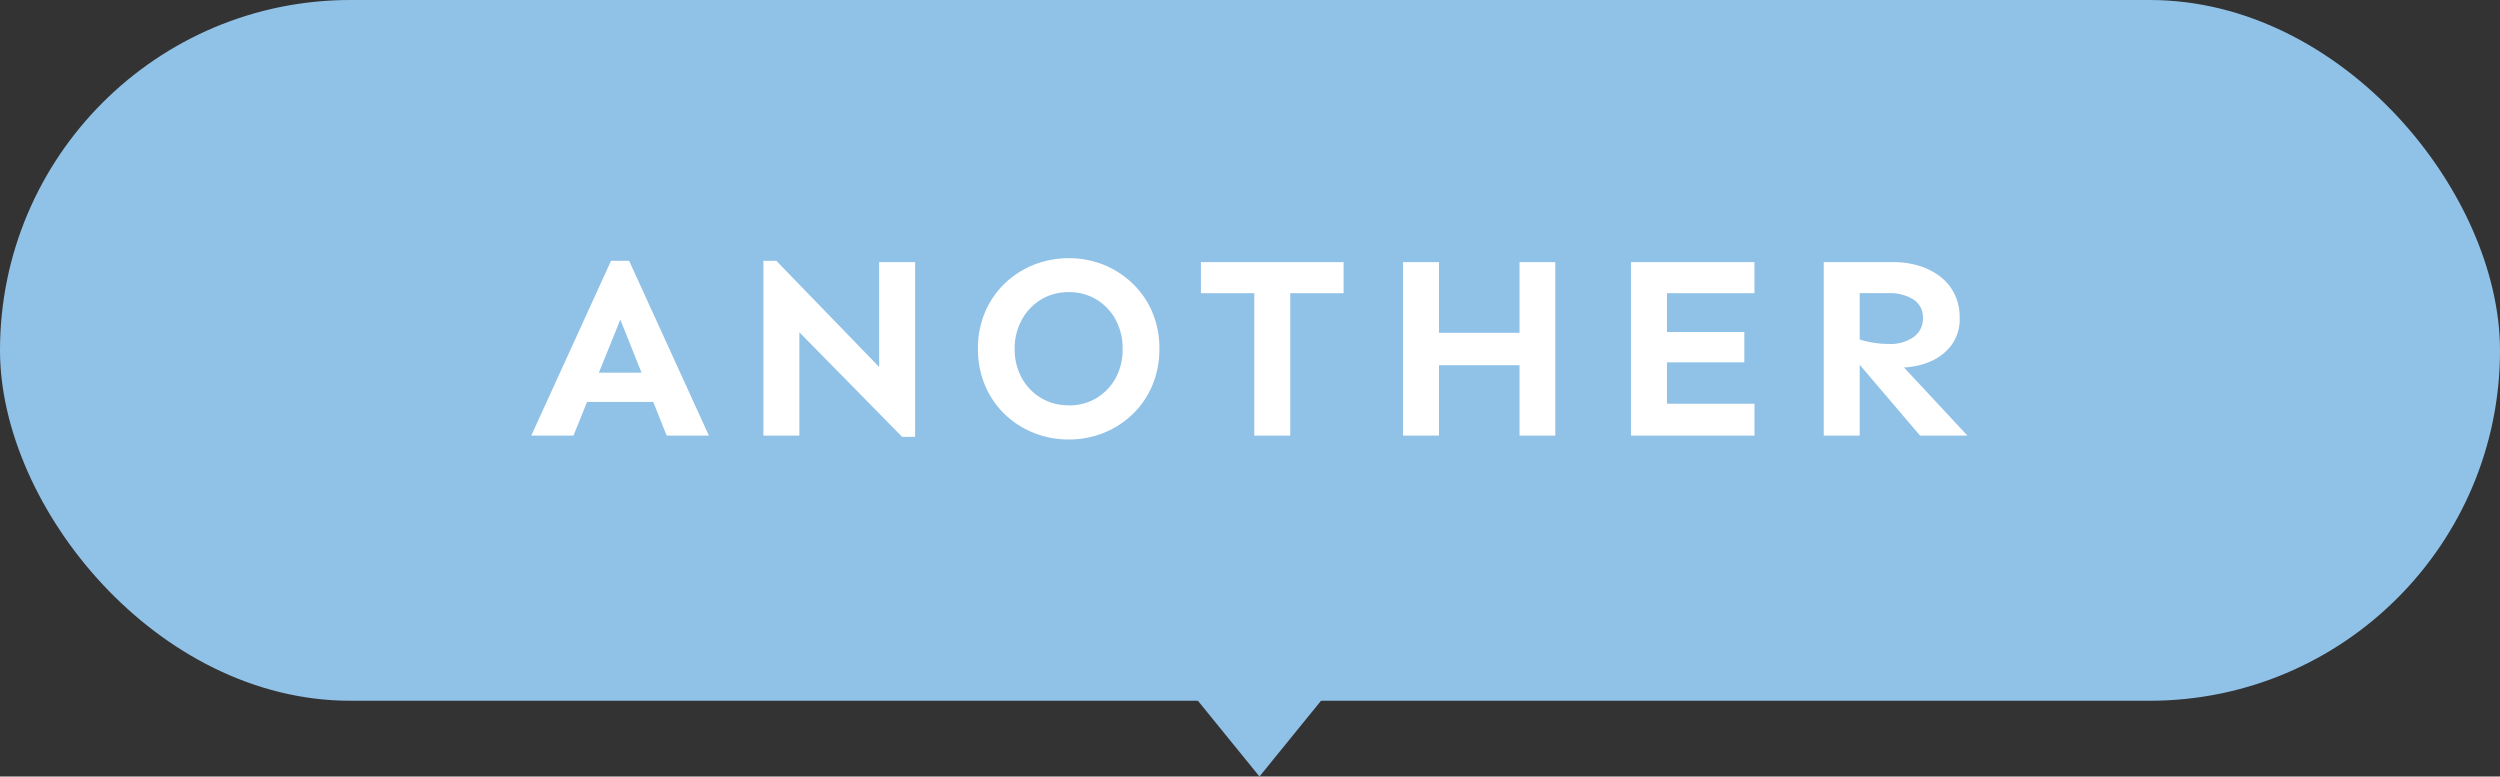 <svg xmlns="http://www.w3.org/2000/svg" width="132" height="41" viewBox="0 0 132 41"><rect x="0" y="0" width="132" height="41" fill="#333333" stroke="none"/><g transform="translate(-660 -1224)"><rect width="132" height="37" rx="18.5" transform="translate(660 1224)" fill="#90c1e7"/></g><path d="M6.5,0,13,8H0Z" transform="translate(73 41) rotate(180)" fill="#90c1e7"/><path d="M-37.949,0l4.211-9.229h.957L-28.57,0H-30.8l-2.447-6.125L-35.721,0Zm2.105-1.777V-3.322H-30.7v1.545ZM-18.365.068l-5.428-5.523V0h-1.9V-9.229h.684l5.428,5.605V-9.16h1.9V.068Zm8.8.137a4.924,4.924,0,0,1-1.853-.349,4.745,4.745,0,0,1-1.531-.984,4.546,4.546,0,0,1-1.039-1.518,4.882,4.882,0,0,1-.376-1.935,4.868,4.868,0,0,1,.376-1.941,4.563,4.563,0,0,1,1.039-1.511,4.745,4.745,0,0,1,1.531-.984,4.924,4.924,0,0,1,1.853-.349,4.872,4.872,0,0,1,1.846.349A4.765,4.765,0,0,1-6.2-8.032,4.563,4.563,0,0,1-5.16-6.521,4.868,4.868,0,0,1-4.784-4.58,4.882,4.882,0,0,1-5.16-2.646,4.546,4.546,0,0,1-6.2-1.128a4.765,4.765,0,0,1-1.524.984A4.872,4.872,0,0,1-9.569.205Zm0-1.8a2.765,2.765,0,0,0,1.463-.39,2.791,2.791,0,0,0,1.012-1.06A3.12,3.12,0,0,0-6.725-4.58a3.159,3.159,0,0,0-.369-1.538A2.778,2.778,0,0,0-8.106-7.185a2.765,2.765,0,0,0-1.463-.39,2.765,2.765,0,0,0-1.463.39A2.815,2.815,0,0,0-12.05-6.111a3.124,3.124,0,0,0-.376,1.531,3.131,3.131,0,0,0,.369,1.524,2.762,2.762,0,0,0,1.019,1.066A2.8,2.8,0,0,0-9.569-1.6ZM.226,0V-9.16h1.9V0ZM-2.591-7.52V-9.16H4.942V-7.52ZM14.231,0V-9.16h1.887V0ZM8.079,0V-9.16h1.9V0ZM9.747-3.719V-5.428h4.867v1.709ZM20.115,0V-9.16h6.521V-7.52H22.016v5.838h4.621V0Zm1.107-3.869v-1.6H26.1v1.6ZM30.293,0V-9.16h3.719a4.51,4.51,0,0,1,1.258.178,3.563,3.563,0,0,1,1.114.54,2.635,2.635,0,0,1,.793.923,2.819,2.819,0,0,1,.294,1.326,2.283,2.283,0,0,1-.444,1.429,2.735,2.735,0,0,1-1.162.875,4.019,4.019,0,0,1-1.538.294,3.718,3.718,0,0,1-.526-.048q-.321-.048-.677-.109t-.663-.123q-.308-.062-.472-.1V-5.141a4.843,4.843,0,0,0,.827.219,5.224,5.224,0,0,0,.923.082,2.105,2.105,0,0,0,1.306-.369,1.175,1.175,0,0,0,.485-.984,1.1,1.1,0,0,0-.513-1,2.273,2.273,0,0,0-1.251-.328H32.193V0Zm5.086,0L31.988-3.979l1.641-.588L37.881,0Z" transform="translate(66 23)" fill="#fff"/></svg>